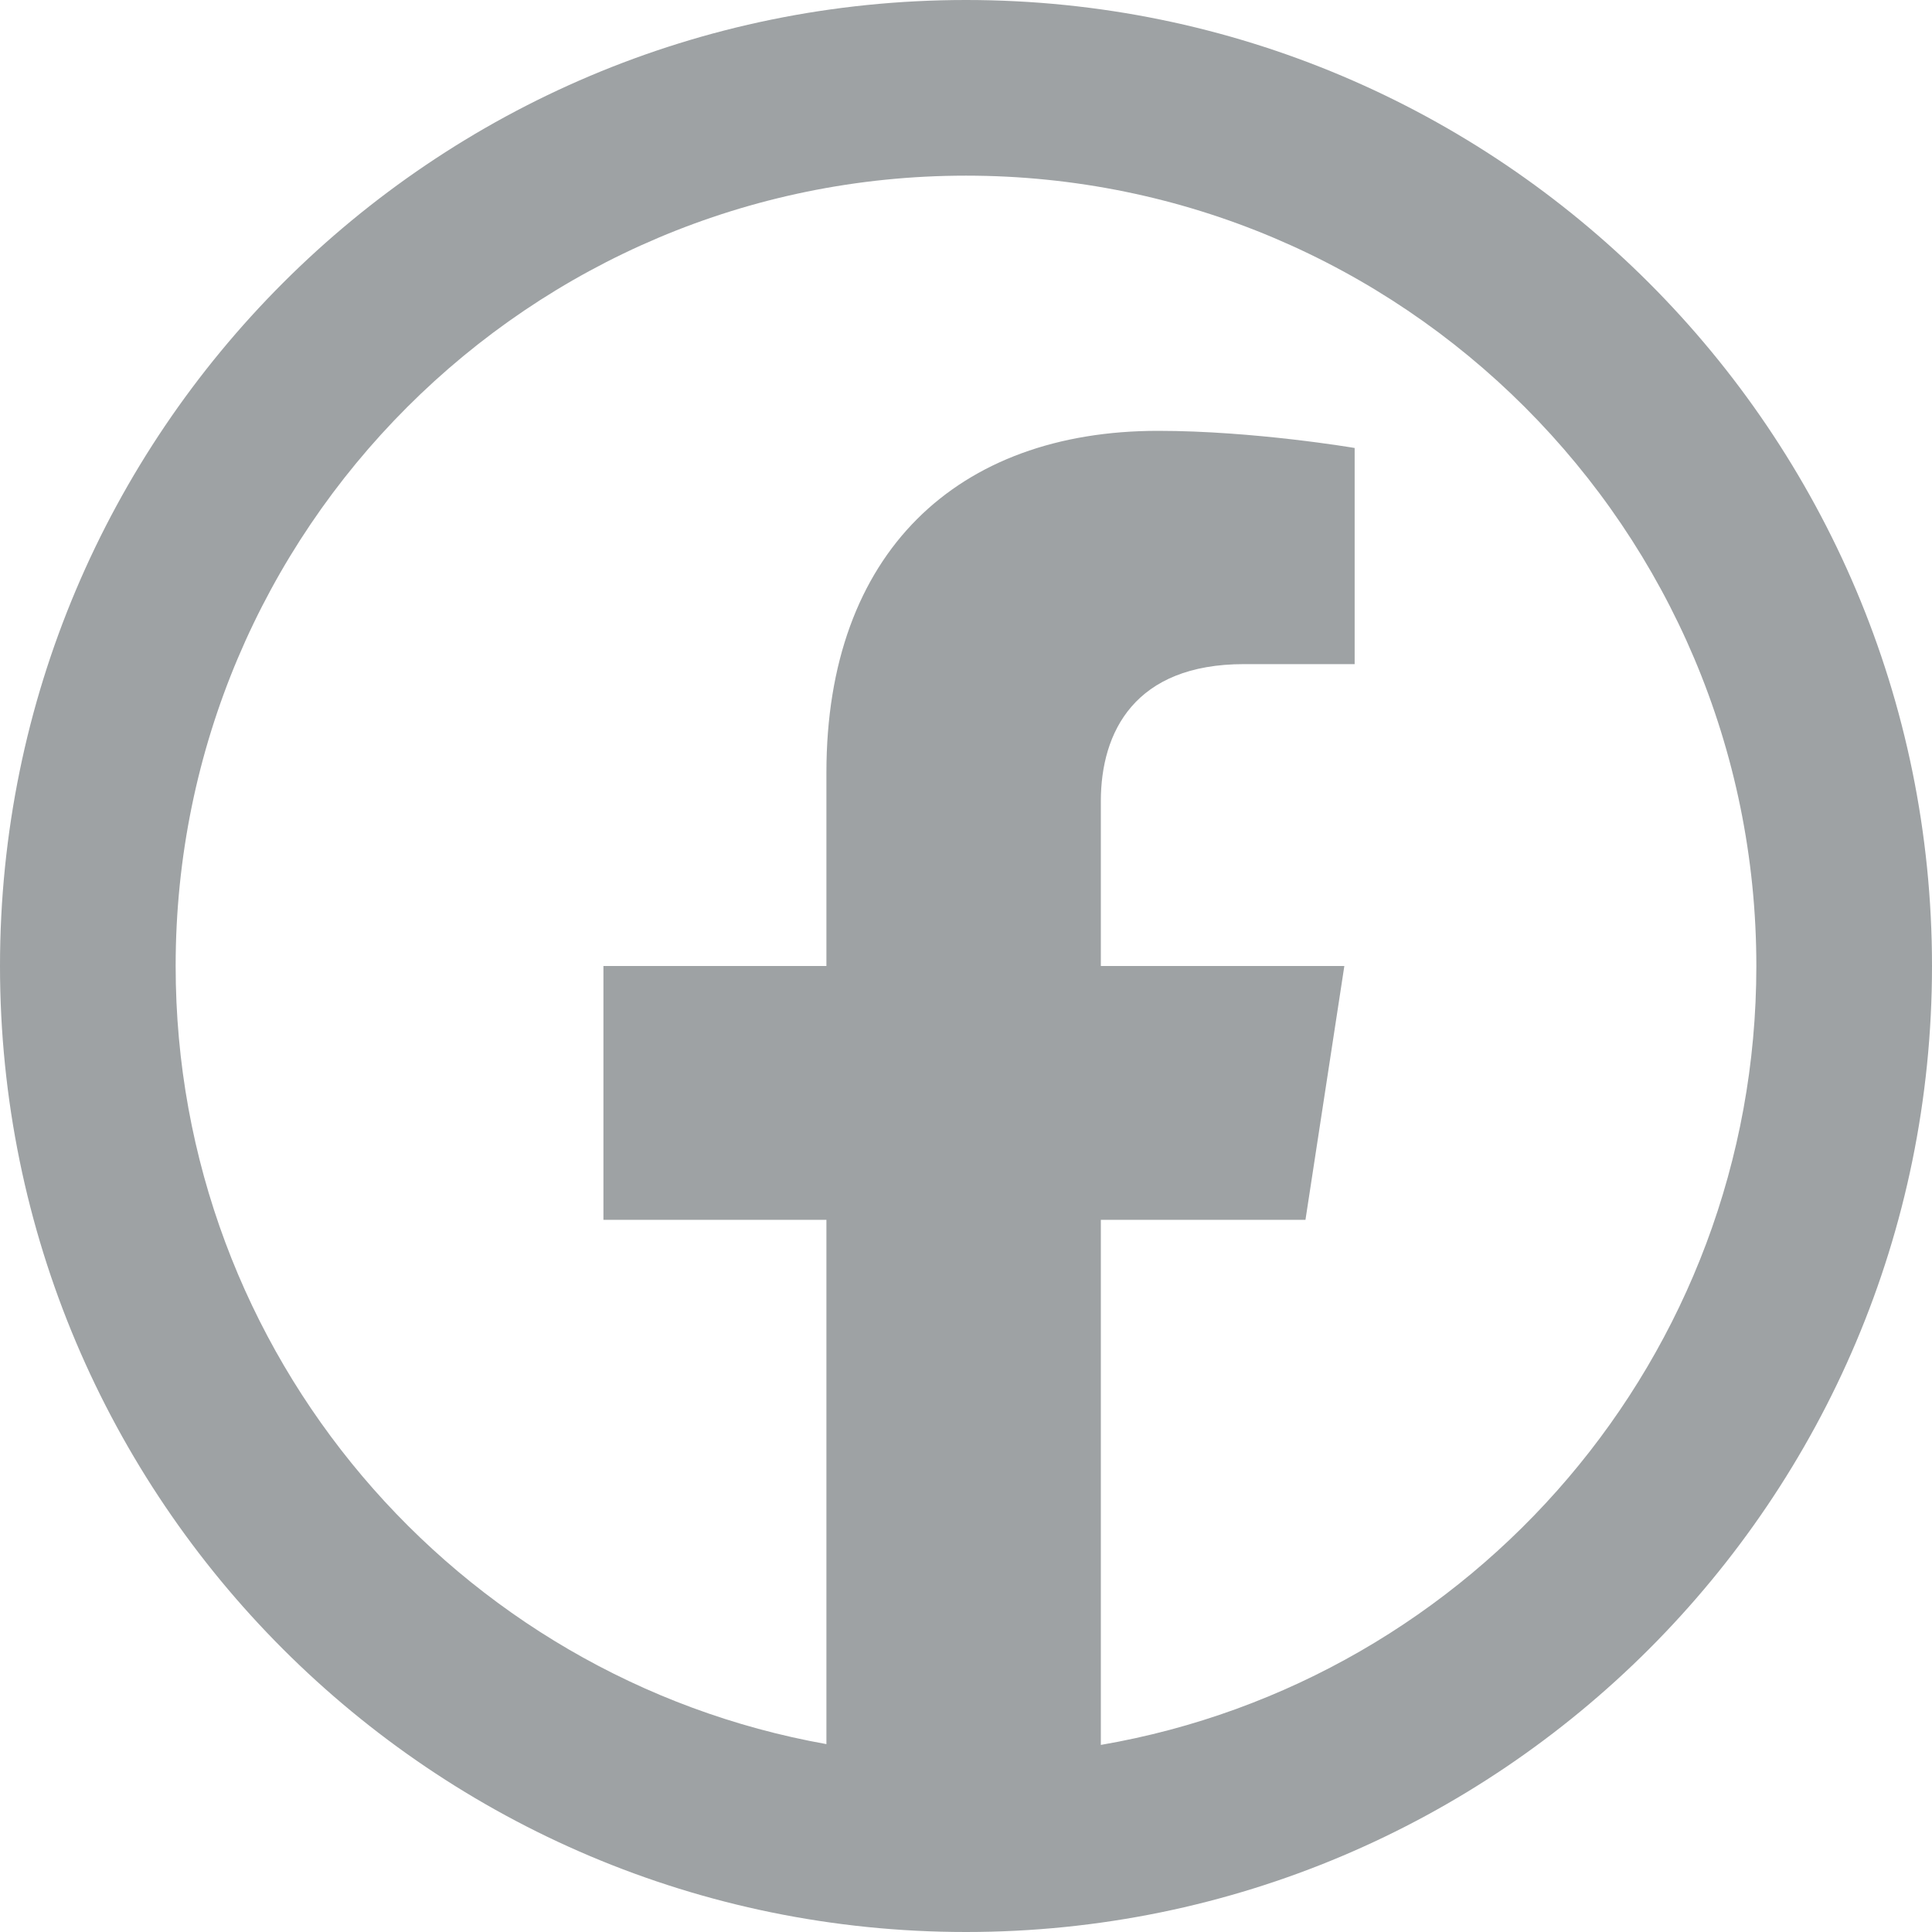 <svg width="24" height="24" viewBox="0 0 24 24" fill="none" xmlns="http://www.w3.org/2000/svg">
<path fill-rule="evenodd" clip-rule="evenodd" d="M2.182 12C2.182 6.578 6.578 2.182 12 2.182C17.422 2.182 21.818 6.578 21.818 12C21.818 16.852 18.299 20.881 13.675 21.676V15.153H16.217L16.7 12H13.675V9.954C13.675 9.091 14.097 8.25 15.453 8.25H16.828V5.565C16.828 5.565 15.58 5.352 14.386 5.352C11.894 5.352 10.266 6.862 10.266 9.597V12H7.496V15.153H10.266V21.666C5.67 20.846 2.182 16.831 2.182 12ZM12 0C5.373 0 0 5.373 0 12C0 18.627 5.373 24 12 24C18.627 24 24 18.627 24 12C24 5.373 18.627 0 12 0Z" fill="#9EA2A4"/>
</svg>
